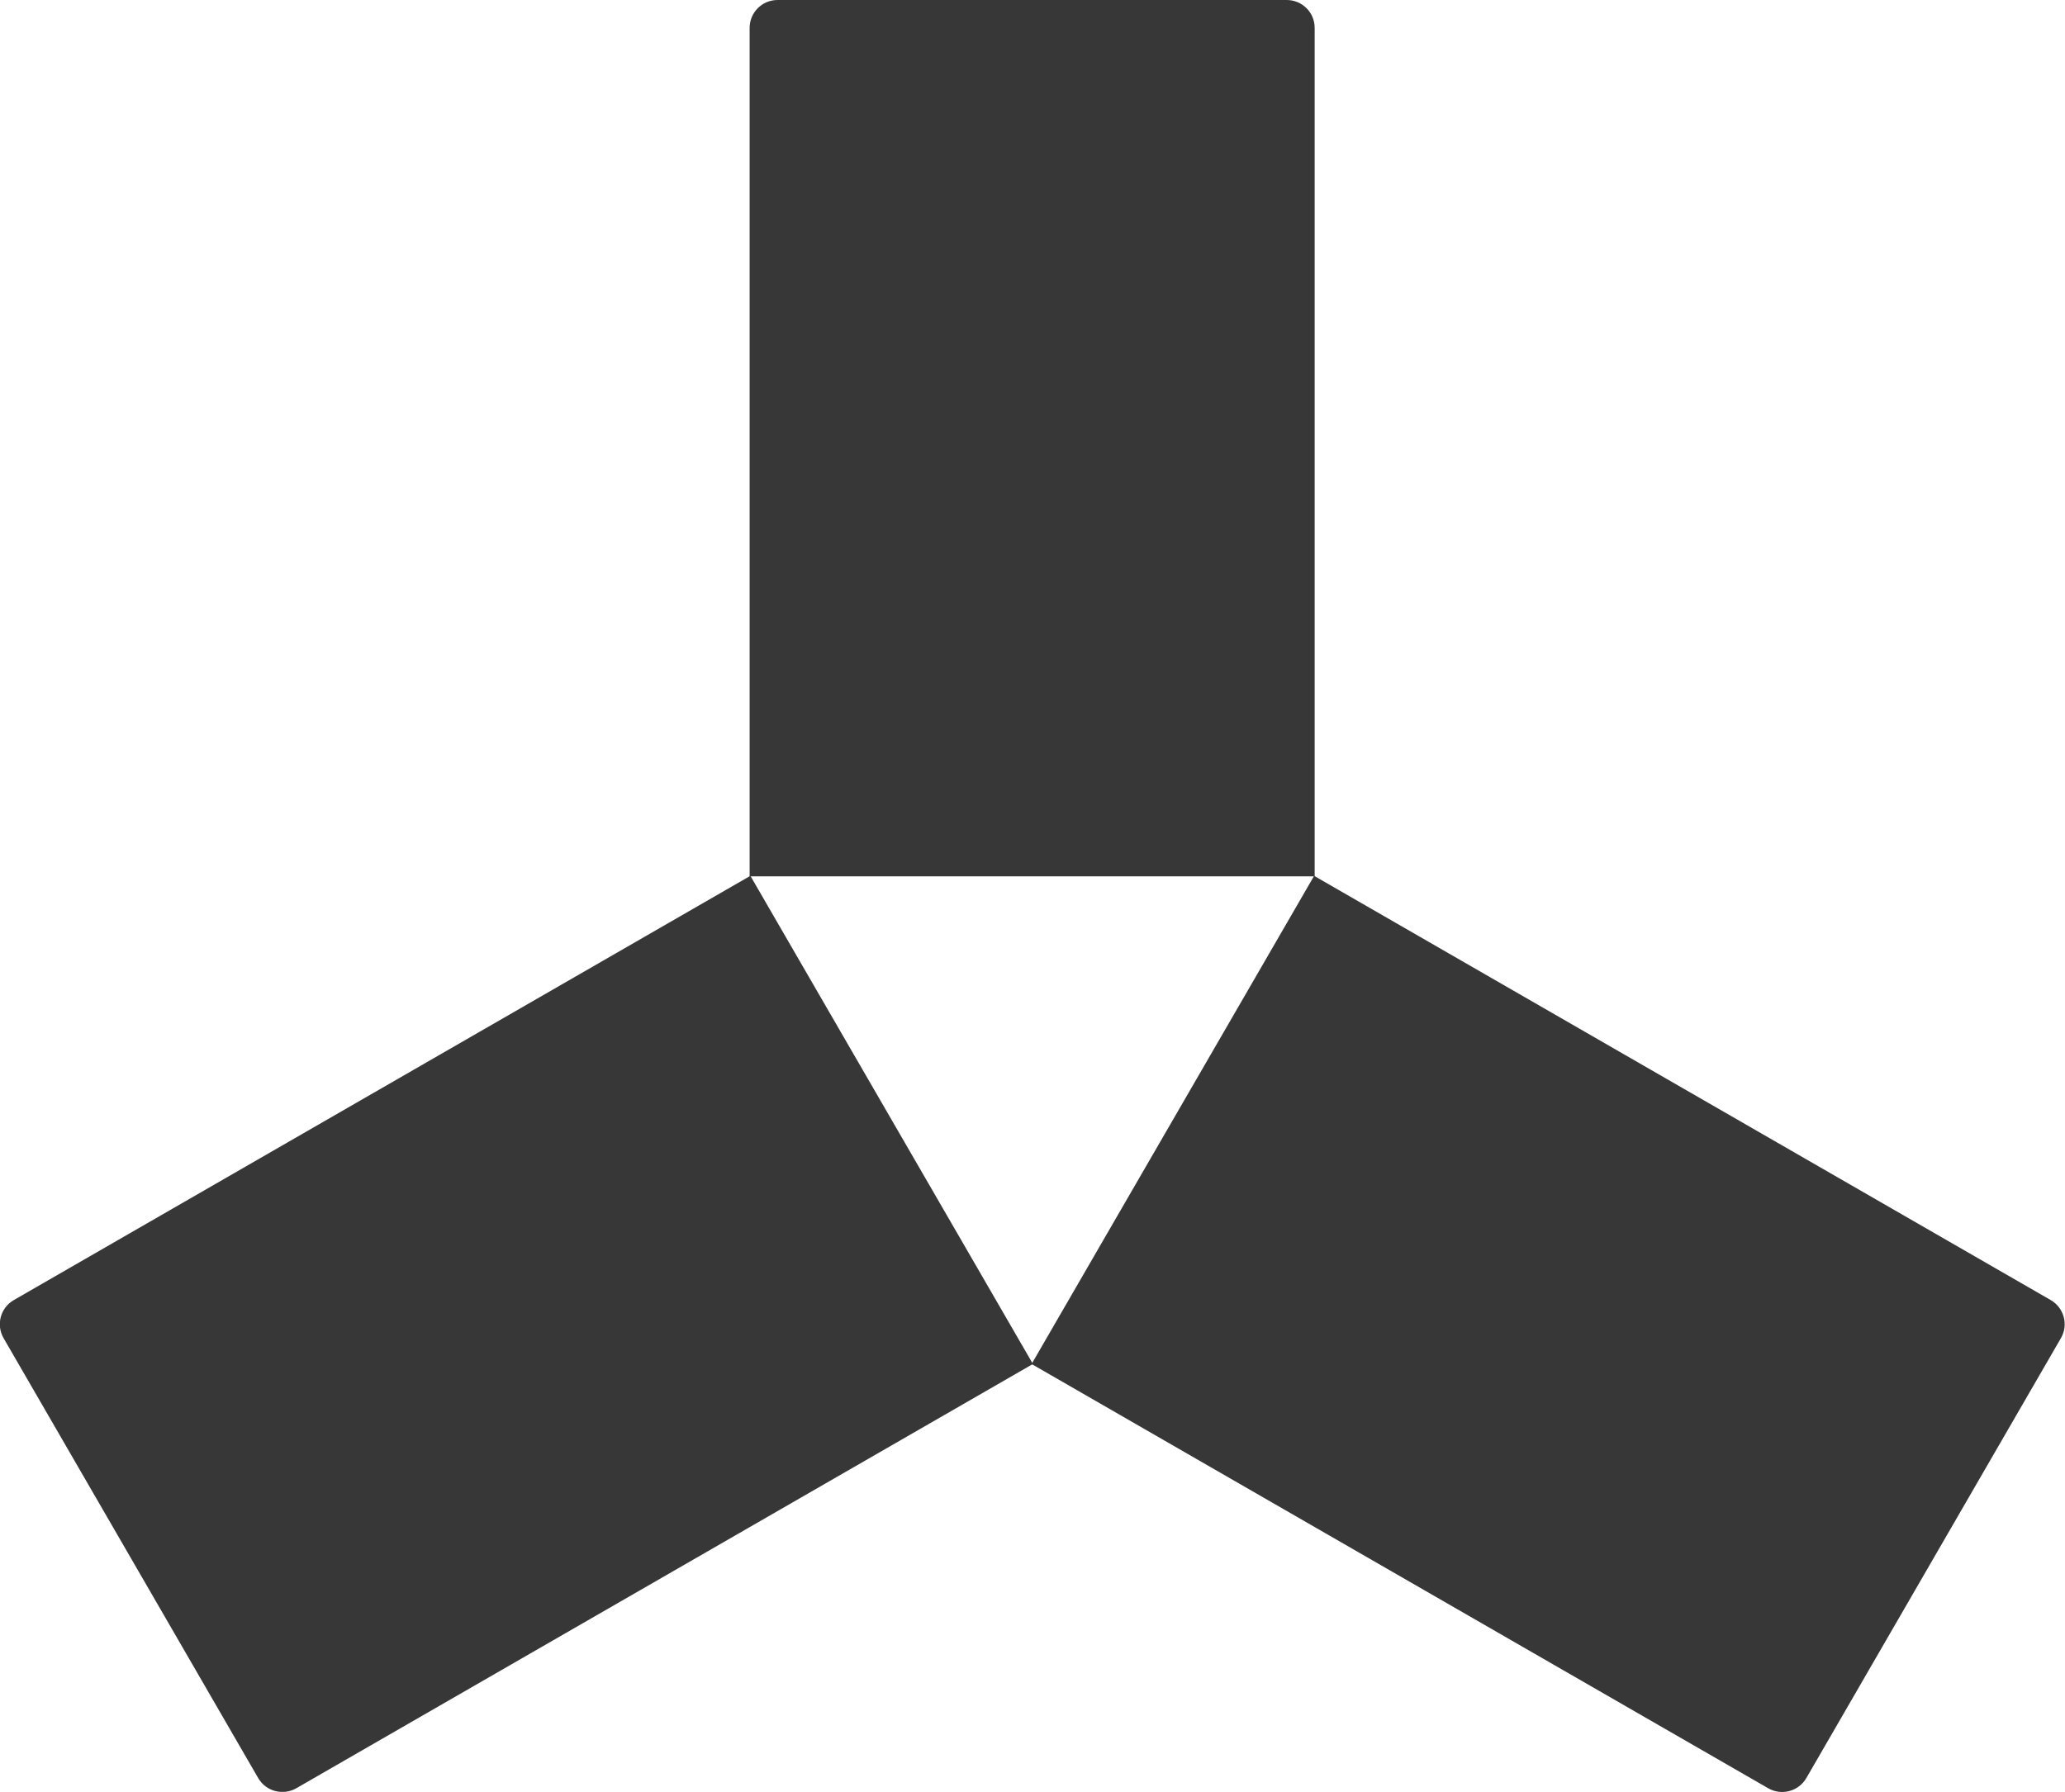 <svg xmlns="http://www.w3.org/2000/svg" width="53" height="46" viewBox="0 0 53 46" fill="none"><g clip-path="url(#clip0_10751_537)"><path d="M33.73 22.497H19.24L19.24 0.716C19.24 0.326 19.554 -0 19.957 -0H33.025C33.415 -0 33.742 0.314 33.742 0.716V22.497H33.73Z" fill="#373737"></path><path d="M6.626 45.645L0.092 34.353C-0.103 34.015 0.006 33.576 0.355 33.375L19.259 22.484L26.511 35.016L7.606 45.907C7.268 46.101 6.827 45.993 6.626 45.645Z" fill="#373737"></path><path d="M26.483 35.006L33.728 22.485L52.633 33.375C52.971 33.57 53.097 34.005 52.895 34.353L46.362 45.645C46.166 45.983 45.73 46.108 45.381 45.907L26.477 35.017L26.483 35.006Z" fill="#373737"></path></g><defs><clipPath id="clip0_10751_537"><rect width="53" height="46" fill="white"></rect></clipPath></defs></svg>